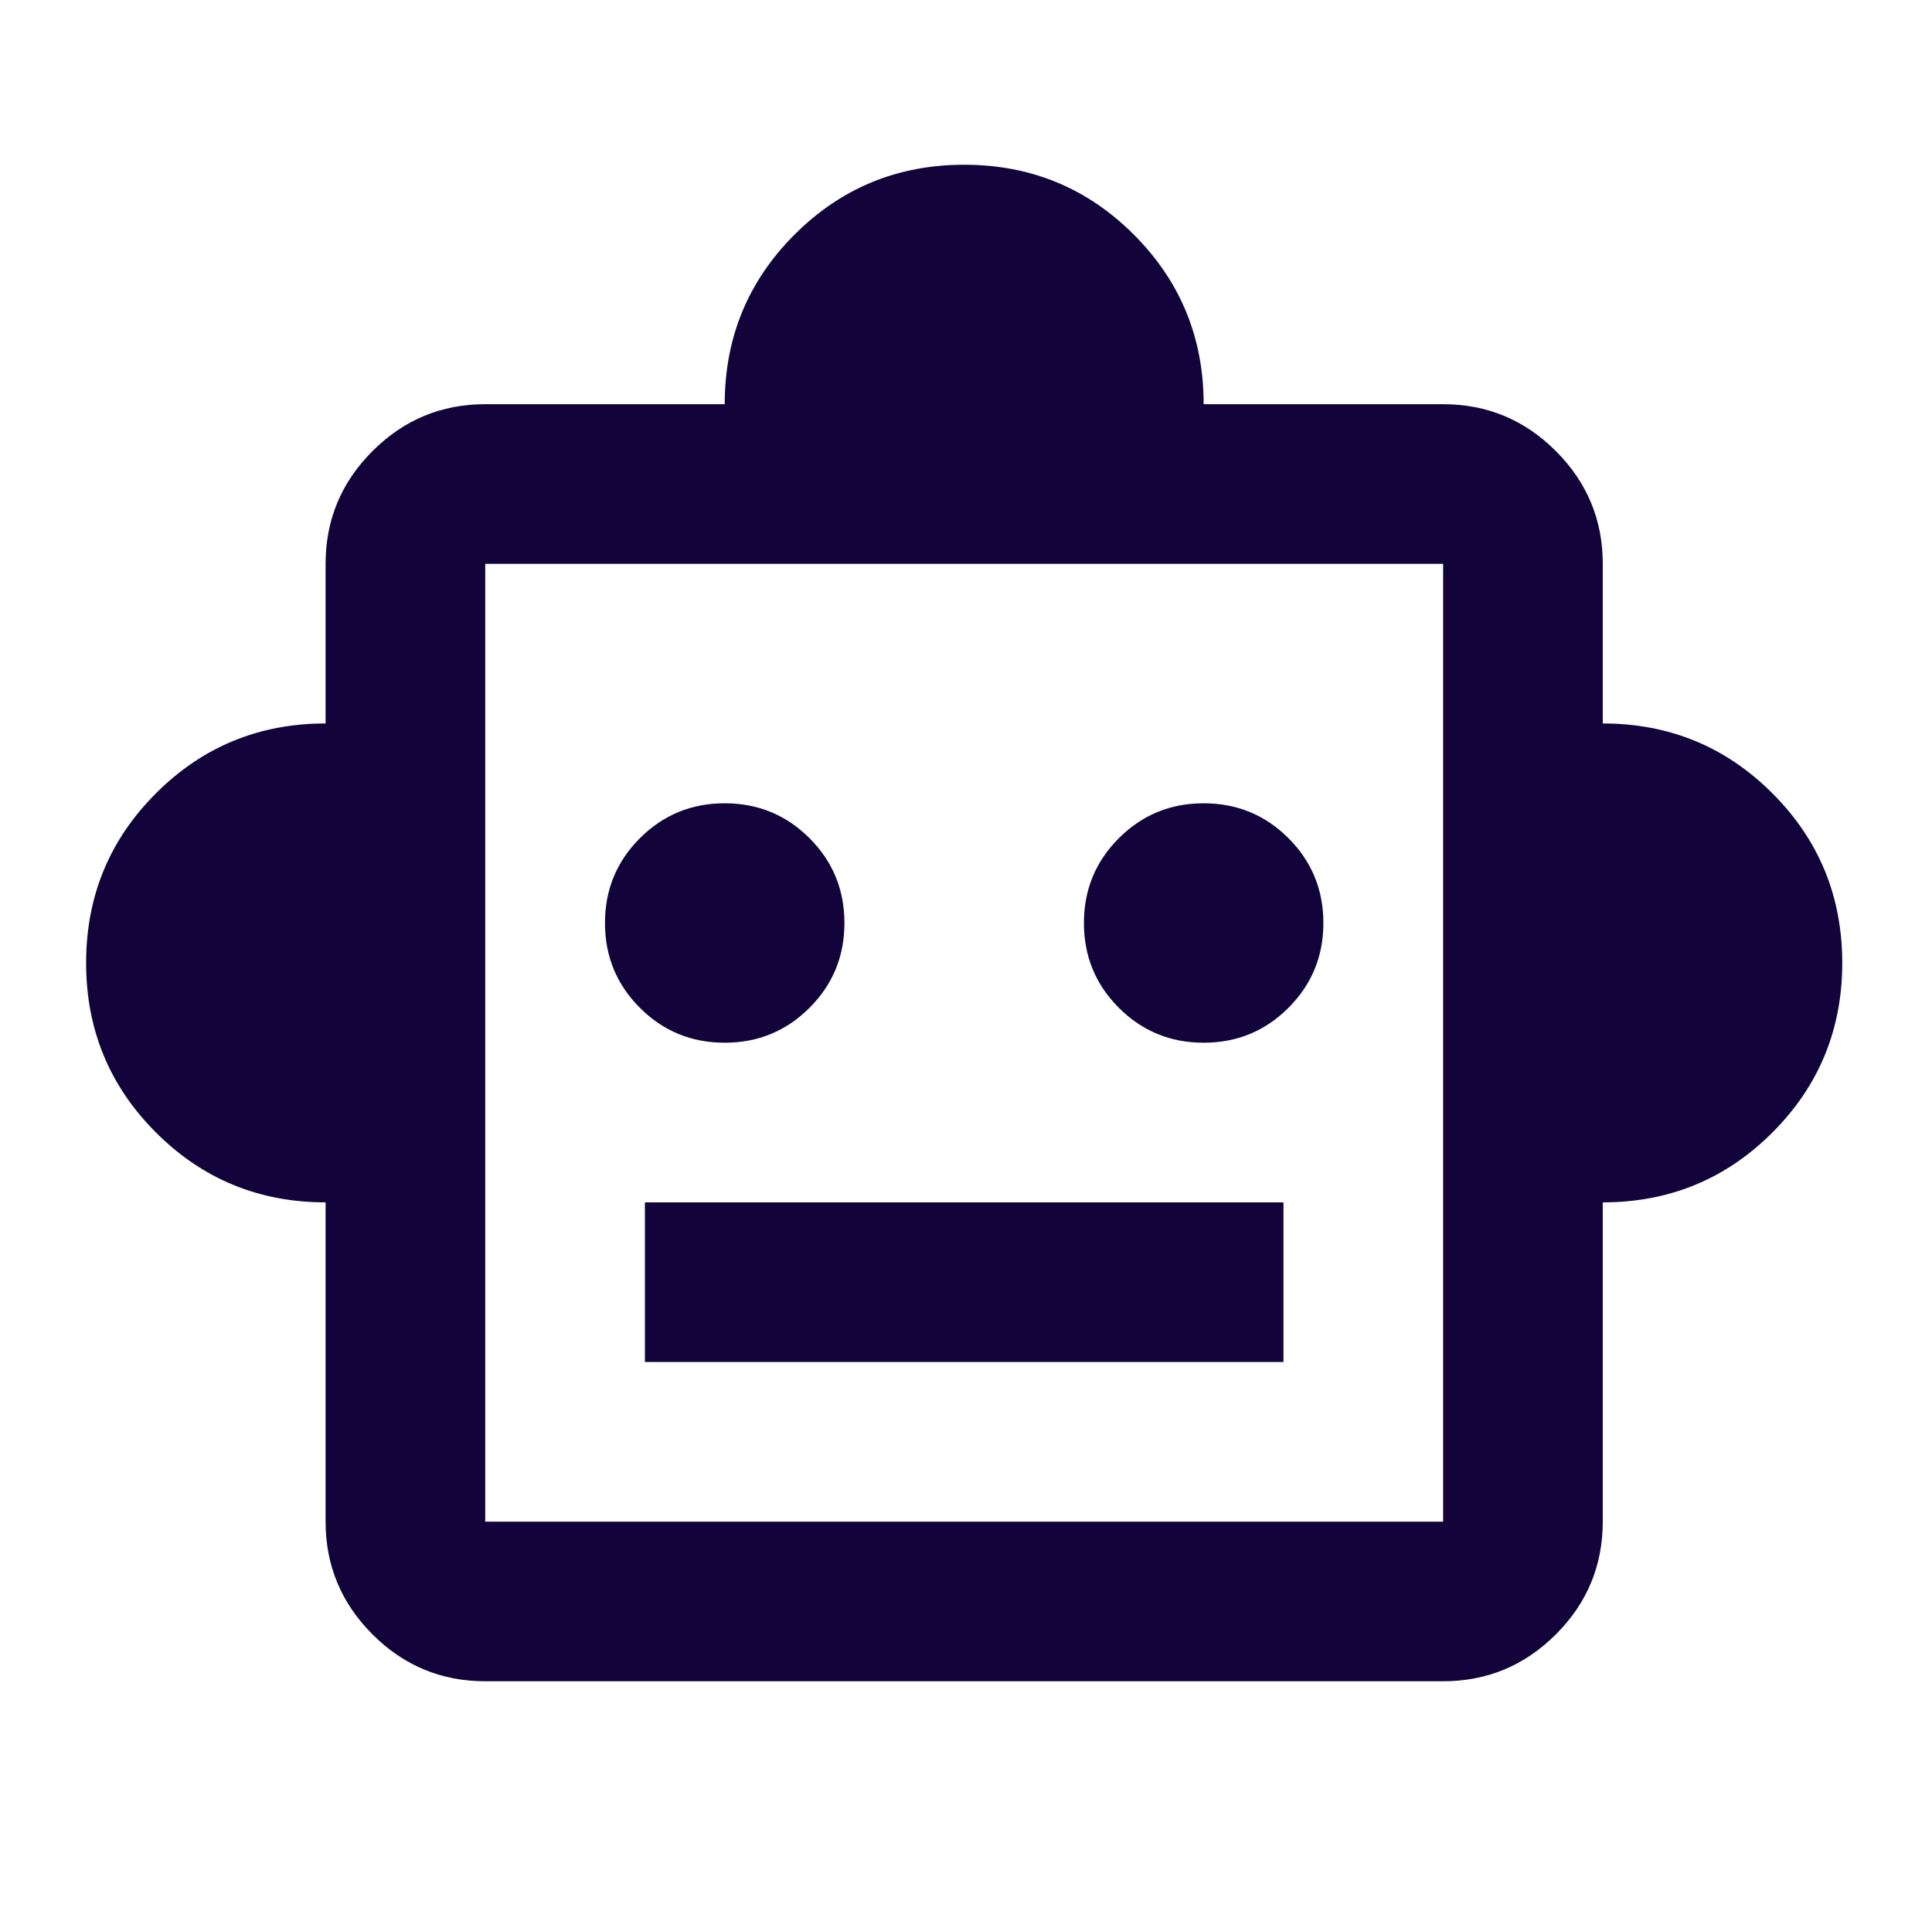 <svg width="174" height="173" viewBox="0 0 174 173" fill="none" xmlns="http://www.w3.org/2000/svg">
<mask id="mask0_50_23" style="mask-type:alpha" maskUnits="userSpaceOnUse" x="0" y="0" width="174" height="173">
<rect x="0.566" y="0.46" width="172.54" height="172.54" fill="#D9D9D9"/>
</mask>
<g mask="url(#mask0_50_23)">
<path d="M29.323 108.298C23.332 108.298 18.24 106.201 14.046 102.007C9.852 97.813 7.755 92.721 7.755 86.73C7.755 80.739 9.852 75.647 14.046 71.453C18.24 67.259 23.332 65.162 29.323 65.162V50.784C29.323 46.83 30.731 43.445 33.547 40.63C36.362 37.814 39.747 36.406 43.701 36.406H65.269C65.269 30.415 67.365 25.323 71.559 21.129C75.753 16.935 80.845 14.838 86.836 14.838C92.827 14.838 97.919 16.935 102.113 21.129C106.307 25.323 108.404 30.415 108.404 36.406H129.971C133.925 36.406 137.31 37.814 140.126 40.63C142.942 43.445 144.349 46.83 144.349 50.784V65.162C150.34 65.162 155.433 67.259 159.626 71.453C163.82 75.647 165.917 80.739 165.917 86.73C165.917 92.721 163.82 97.813 159.626 102.007C155.433 106.201 150.34 108.298 144.349 108.298V137.054C144.349 141.008 142.942 144.393 140.126 147.209C137.31 150.025 133.925 151.432 129.971 151.432H43.701C39.747 151.432 36.362 150.025 33.547 147.209C30.731 144.393 29.323 141.008 29.323 137.054V108.298ZM65.269 93.919C68.264 93.919 70.81 92.871 72.907 90.774C75.004 88.677 76.052 86.131 76.052 83.135C76.052 80.14 75.004 77.594 72.907 75.497C70.81 73.4 68.264 72.352 65.269 72.352C62.273 72.352 59.727 73.4 57.63 75.497C55.533 77.594 54.485 80.14 54.485 83.135C54.485 86.131 55.533 88.677 57.63 90.774C59.727 92.871 62.273 93.919 65.269 93.919ZM108.404 93.919C111.399 93.919 113.945 92.871 116.042 90.774C118.139 88.677 119.187 86.131 119.187 83.135C119.187 80.14 118.139 77.594 116.042 75.497C113.945 73.4 111.399 72.352 108.404 72.352C105.408 72.352 102.862 73.4 100.765 75.497C98.668 77.594 97.62 80.14 97.62 83.135C97.62 86.131 98.668 88.677 100.765 90.774C102.862 92.871 105.408 93.919 108.404 93.919ZM58.08 122.676H115.593V108.298H58.08V122.676ZM43.701 137.054H129.971V50.784H43.701V137.054Z" fill="#12043B"/>
</g>
</svg>
